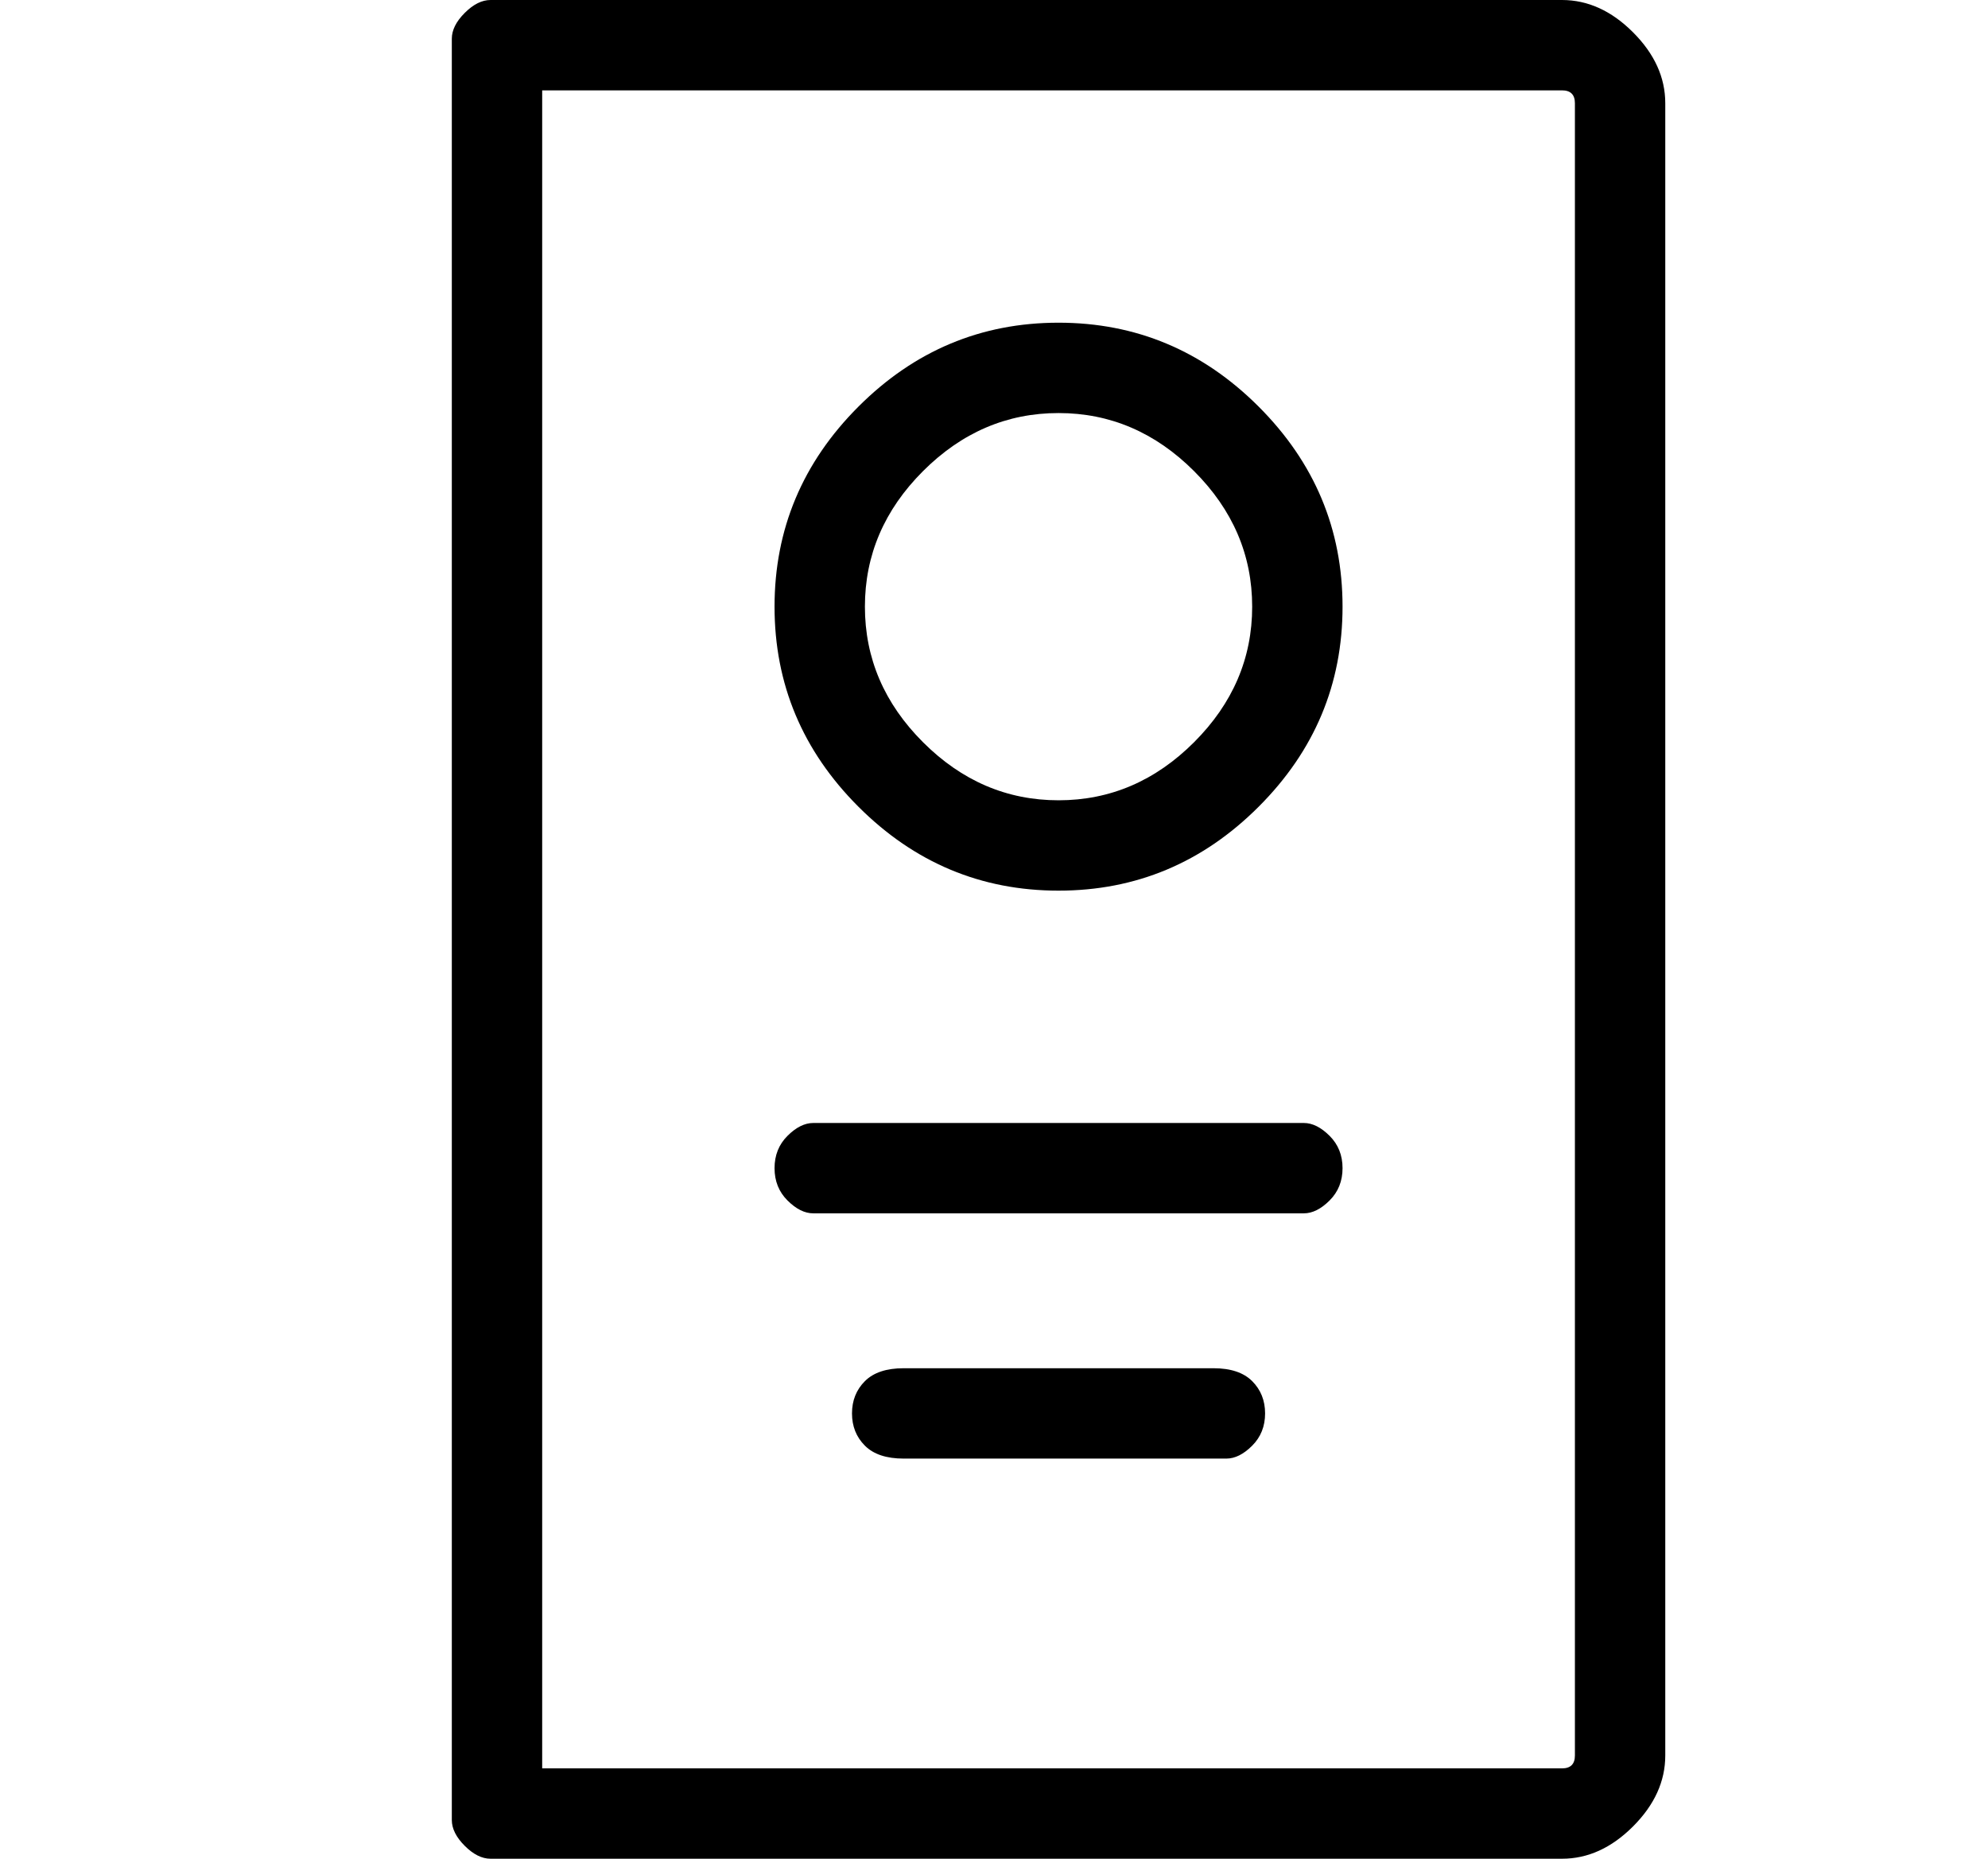<?xml version="1.0" standalone="no"?>
<!DOCTYPE svg PUBLIC "-//W3C//DTD SVG 1.1//EN" "http://www.w3.org/Graphics/SVG/1.1/DTD/svg11.dtd" >
<svg xmlns="http://www.w3.org/2000/svg" xmlns:xlink="http://www.w3.org/1999/xlink" version="1.1" viewBox="-10 0 154 144">
   <path fill="currentColor"
d="M111 0h-83q-1 0 -2 1t-1 2v138q0 1 1 2t2 1h83q3 0 5.5 -2.5t2.5 -5.5v-128q0 -3 -2.5 -5.5t-5.5 -2.5zM112 136q0 1 -1 1h-79v-130h79q1 0 1 1v128zM72 25q-9 0 -15.5 6.5t-6.5 15.5t6.5 15.5t15.5 6.5t15.5 -6.5t6.5 -15.5t-6.5 -15.5t-15.5 -6.5zM72 62
q-6 0 -10.5 -4.5t-4.5 -10.5t4.5 -10.5t10.5 -4.5t10.5 4.5t4.5 10.5t-4.5 10.5t-10.5 4.5zM91 87h-38q-1 0 -2 1t-1 2.5t1 2.5t2 1h38q1 0 2 -1t1 -2.5t-1 -2.5t-2 -1zM84 106h-24q-2 0 -3 1t-1 2.5t1 2.5t3 1h25q1 0 2 -1t1 -2.5t-1 -2.5t-3 -1z" />
</svg>
